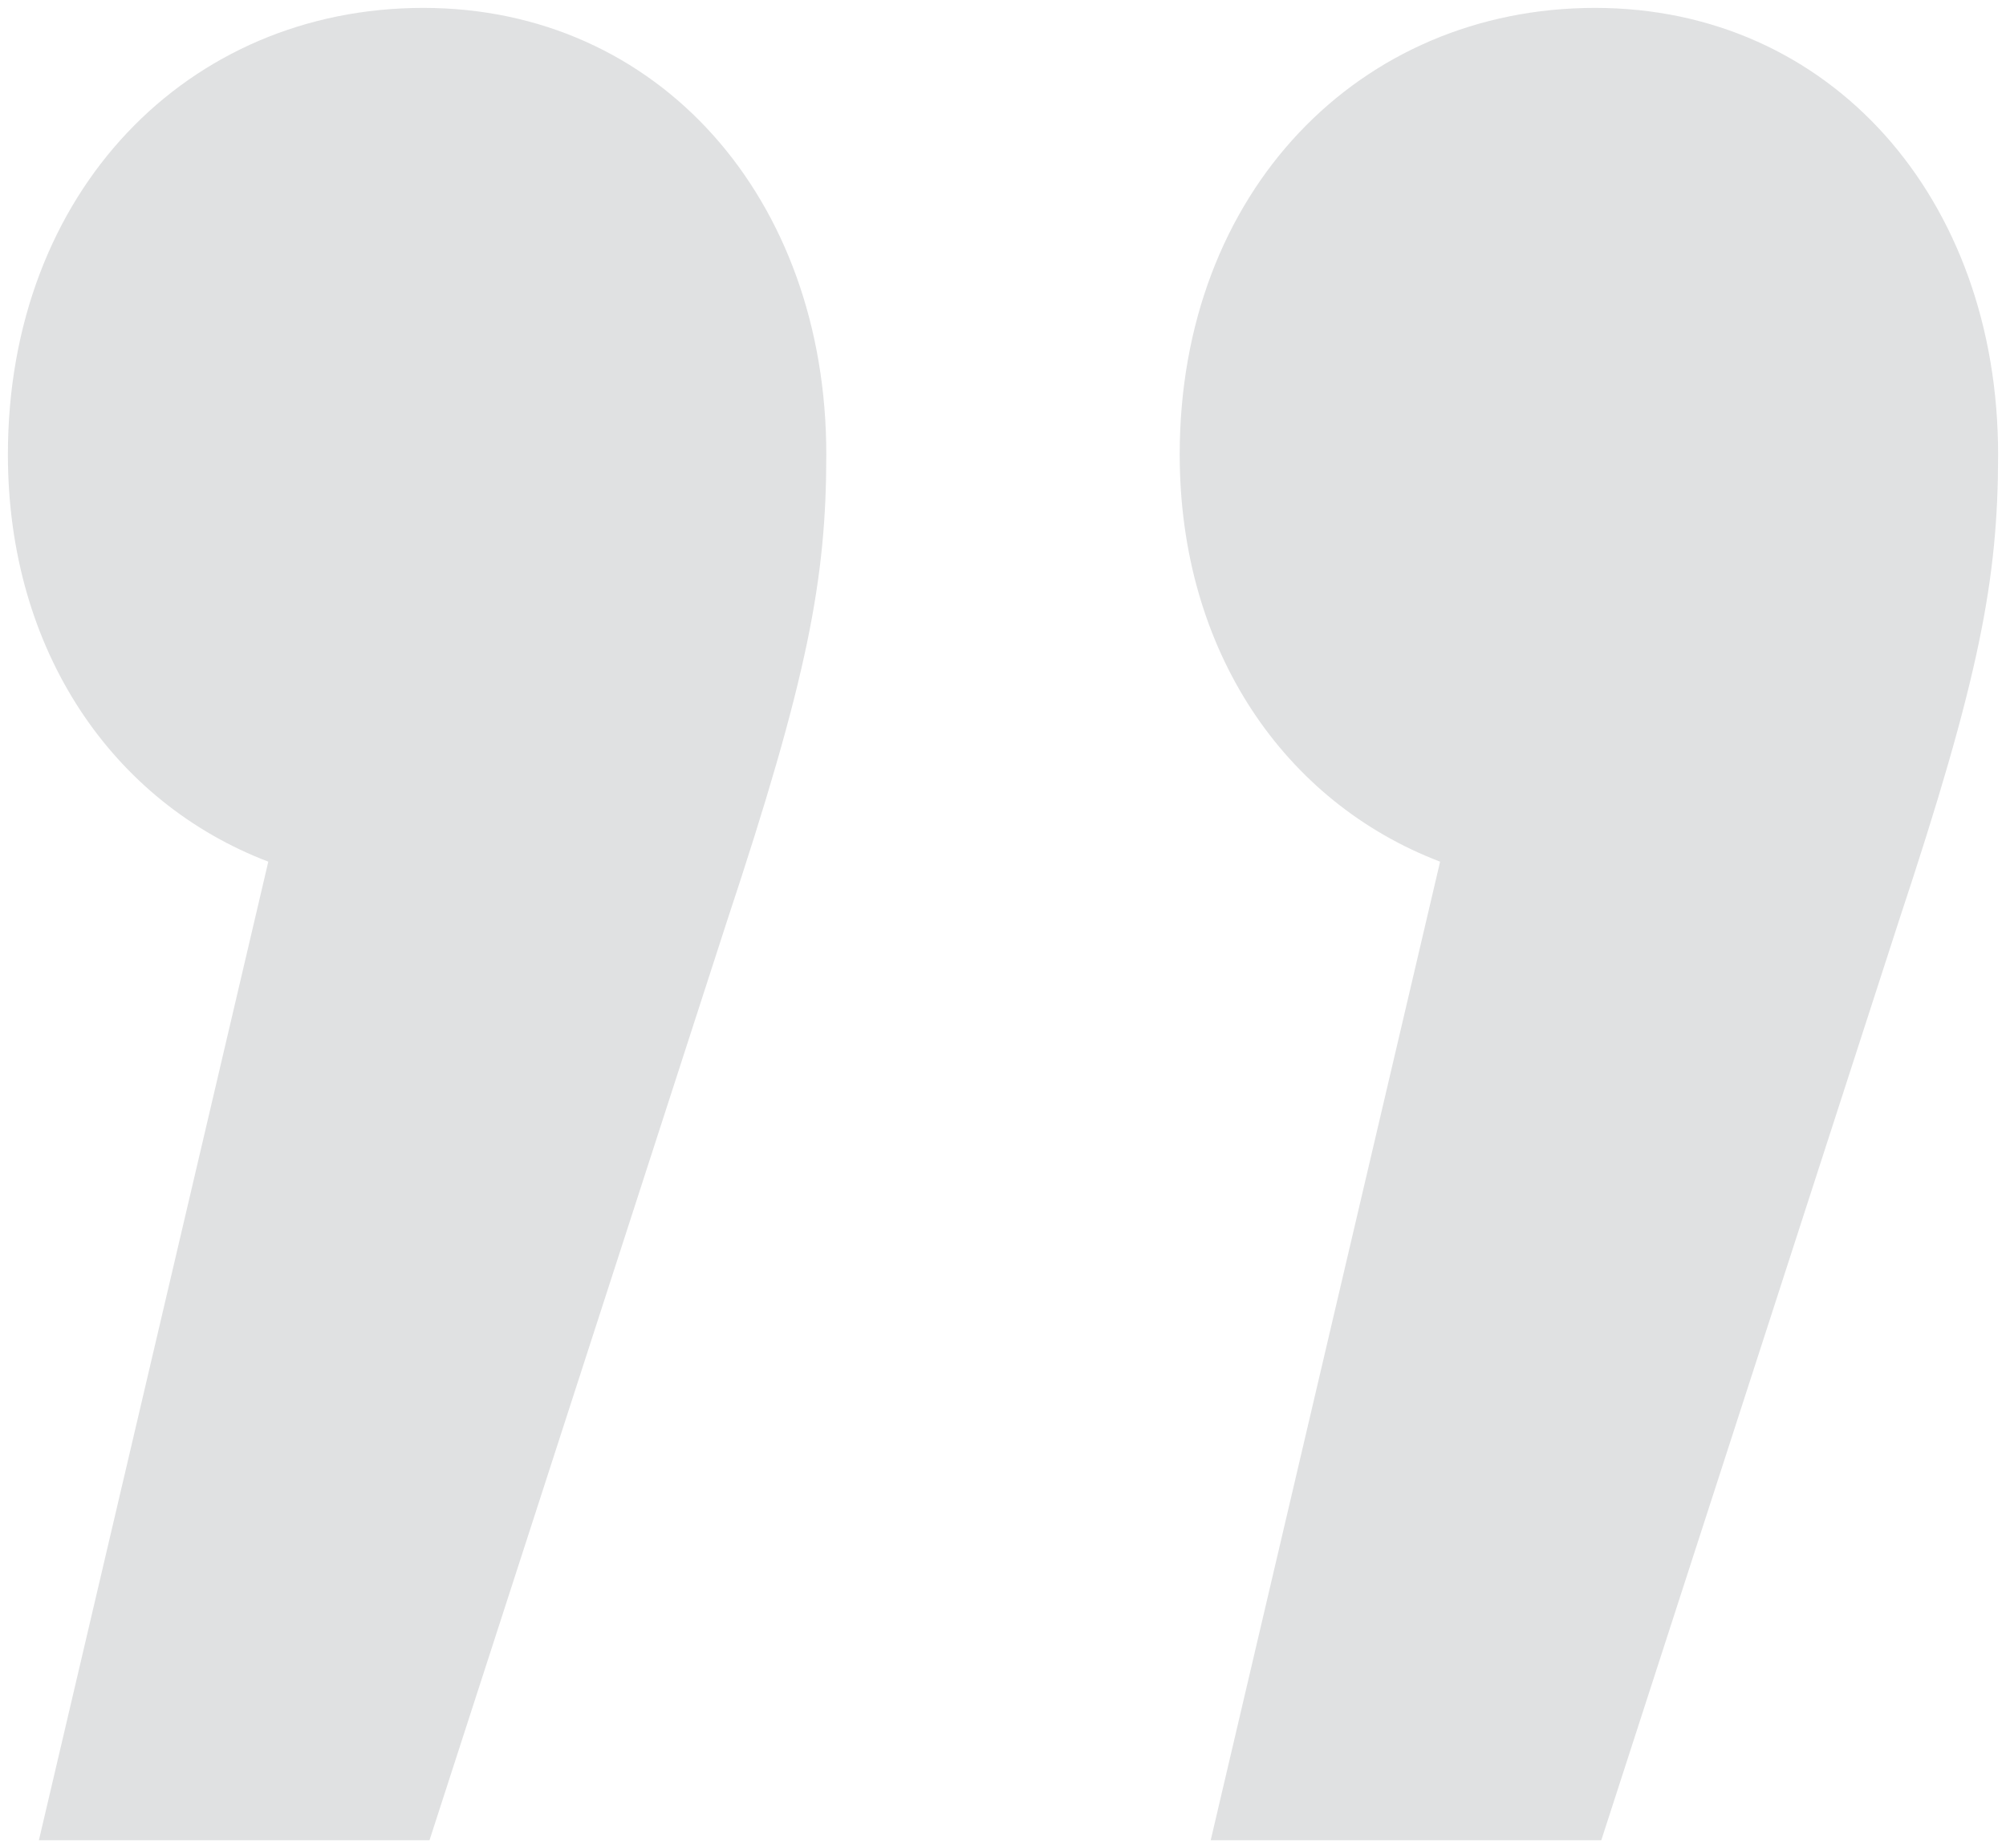<svg width="127" height="117" viewBox="0 0 127 117" fill="none" xmlns="http://www.w3.org/2000/svg">
<path opacity="0.15" d="M26.799 0.5C41.715 0.5 52.313 12.557 52.313 28.772C52.313 36.672 51.136 42.909 46.033 58.292L27.192 116.5H2.463L16.986 54.55C7.173 50.808 0.5 41.245 0.5 28.772C0.5 12.142 11.883 0.5 26.799 0.5ZM100.986 0.5C115.902 0.5 126.5 12.557 126.5 28.772C126.5 36.672 125.322 42.909 120.22 58.292L101.378 116.5H76.65L91.173 54.55C81.36 50.808 74.687 41.245 74.687 28.772C74.687 12.142 86.07 0.5 100.986 0.5Z" fill="#2F383F"/>
</svg>
